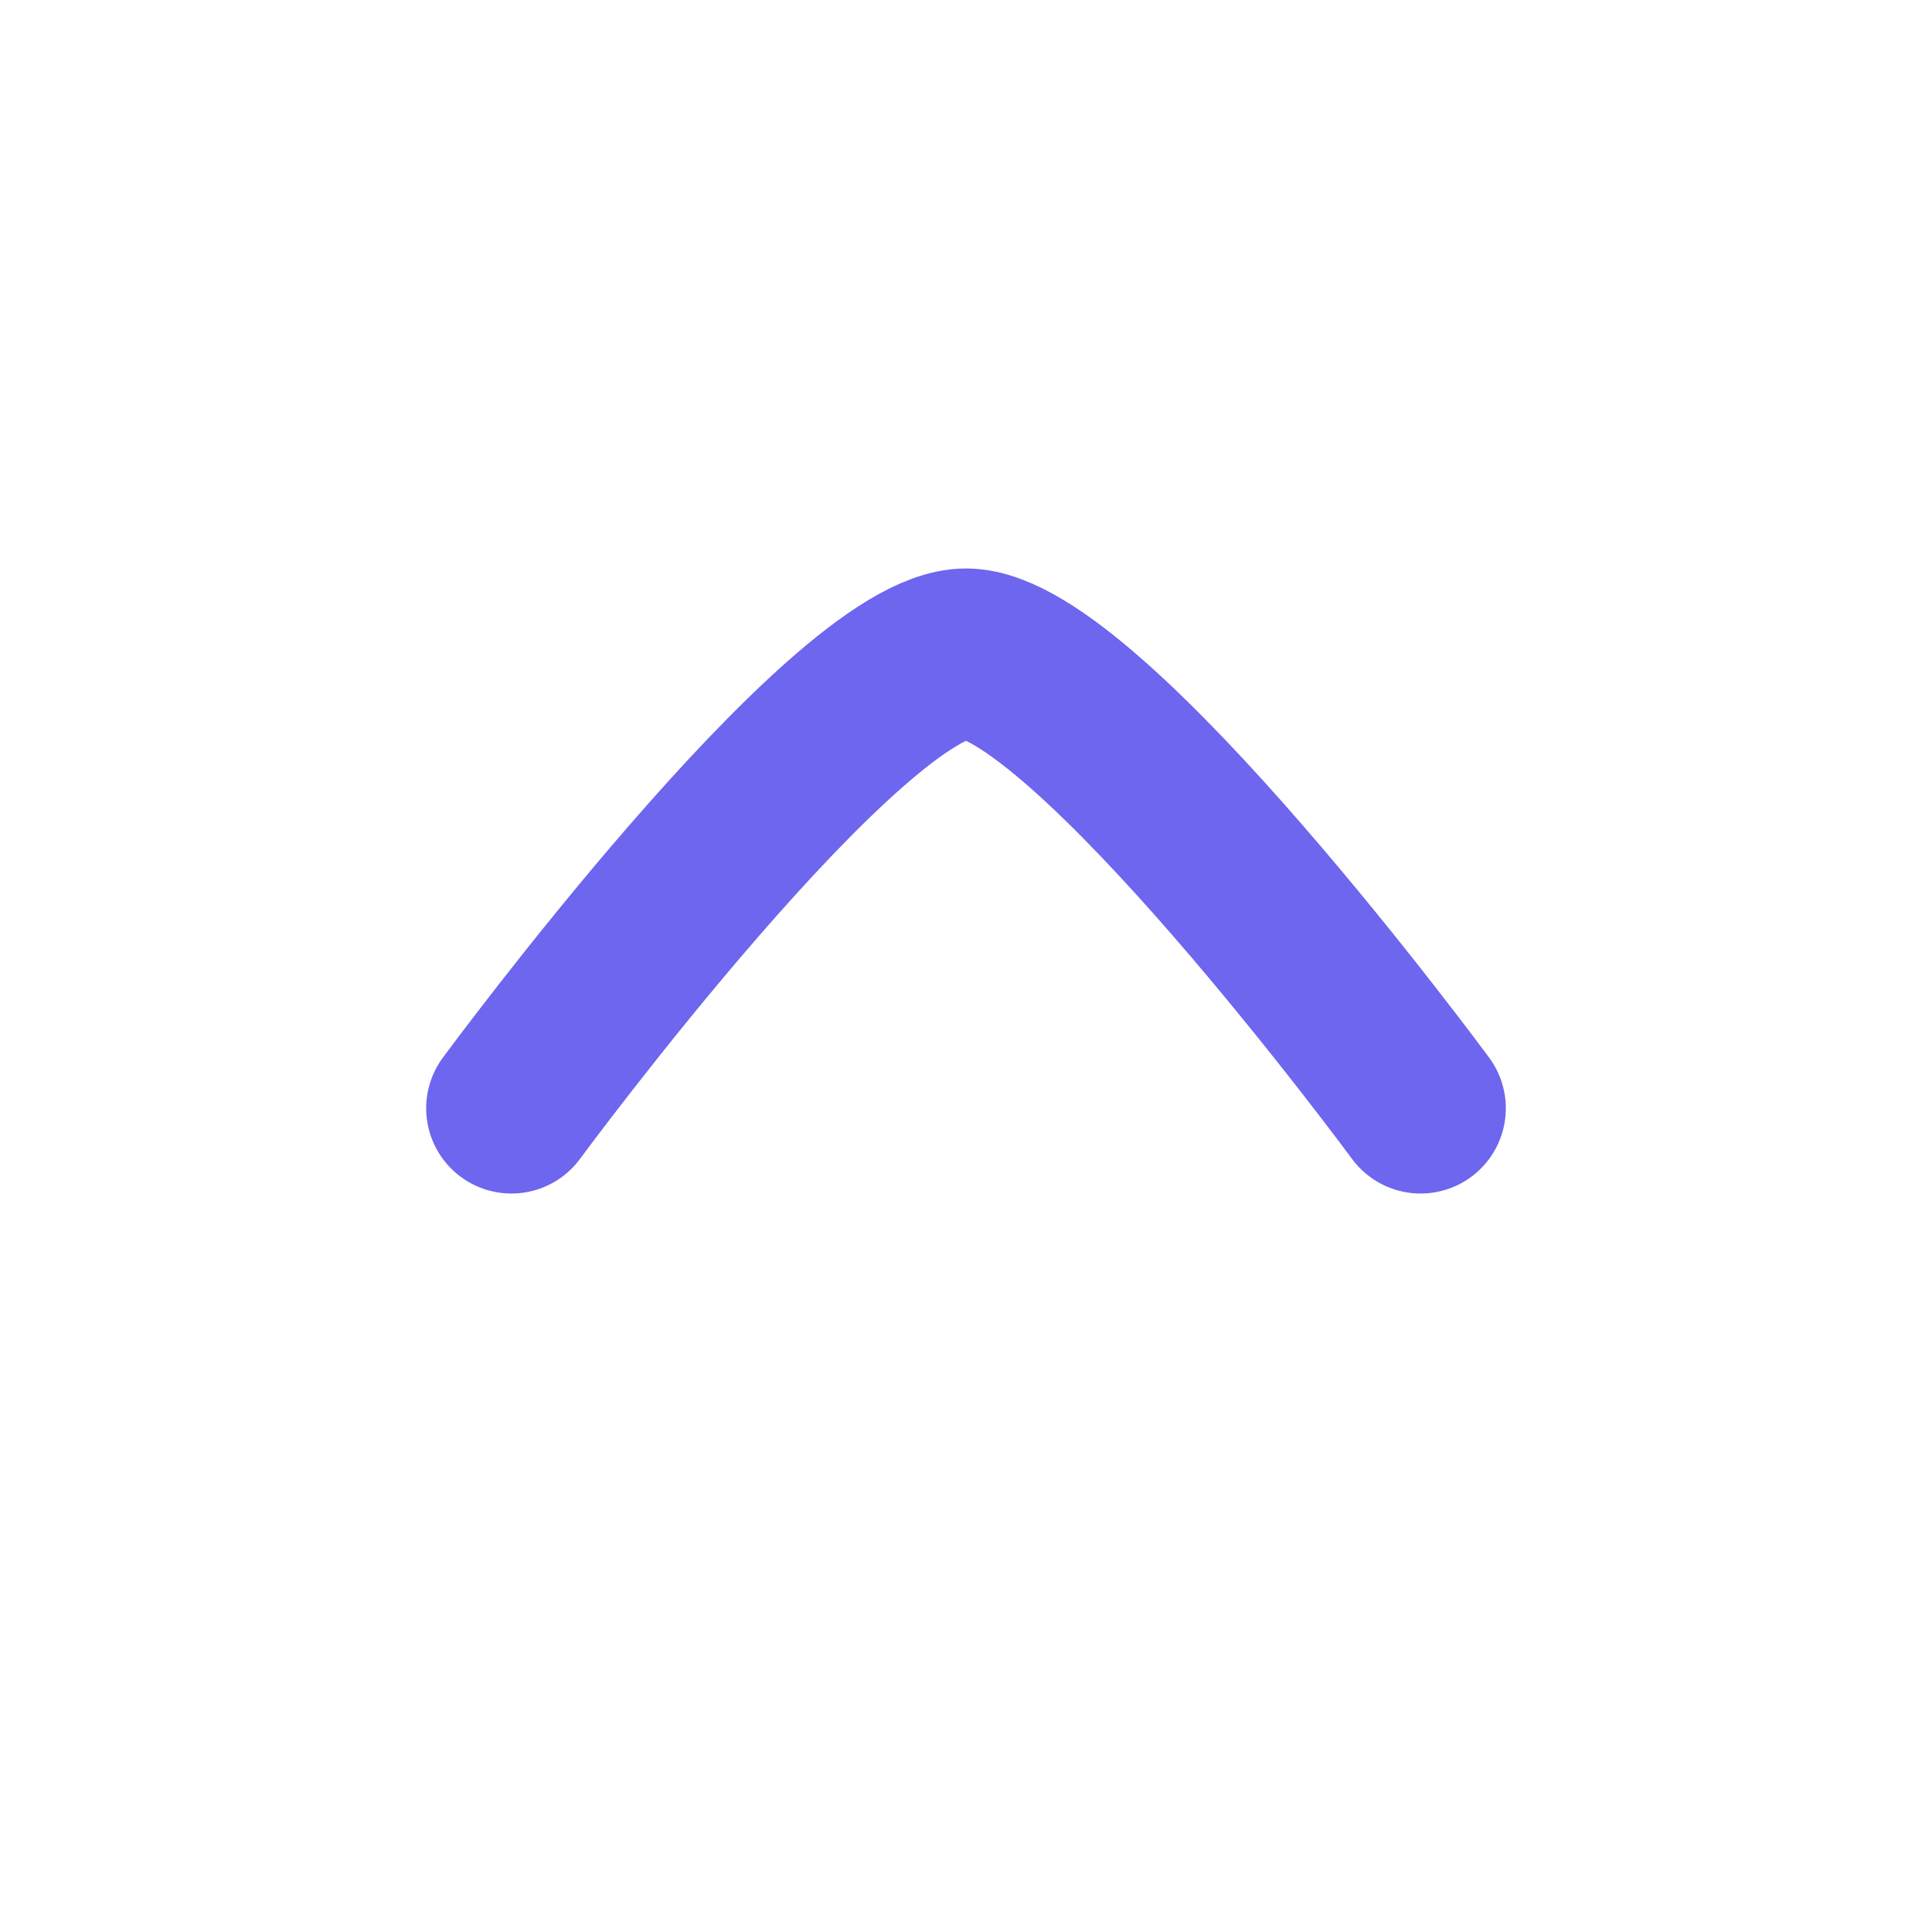<svg width="17" height="17" viewBox="0 0 17 17" fill="none" xmlns="http://www.w3.org/2000/svg">
<path d="M4.5 9.752C4.5 9.752 7.446 5.752 8.5 5.752C9.554 5.752 12.5 9.752 12.5 9.752" stroke="#6E66EE" stroke-width="1.5" stroke-linecap="round" stroke-linejoin="round"/>
</svg>
